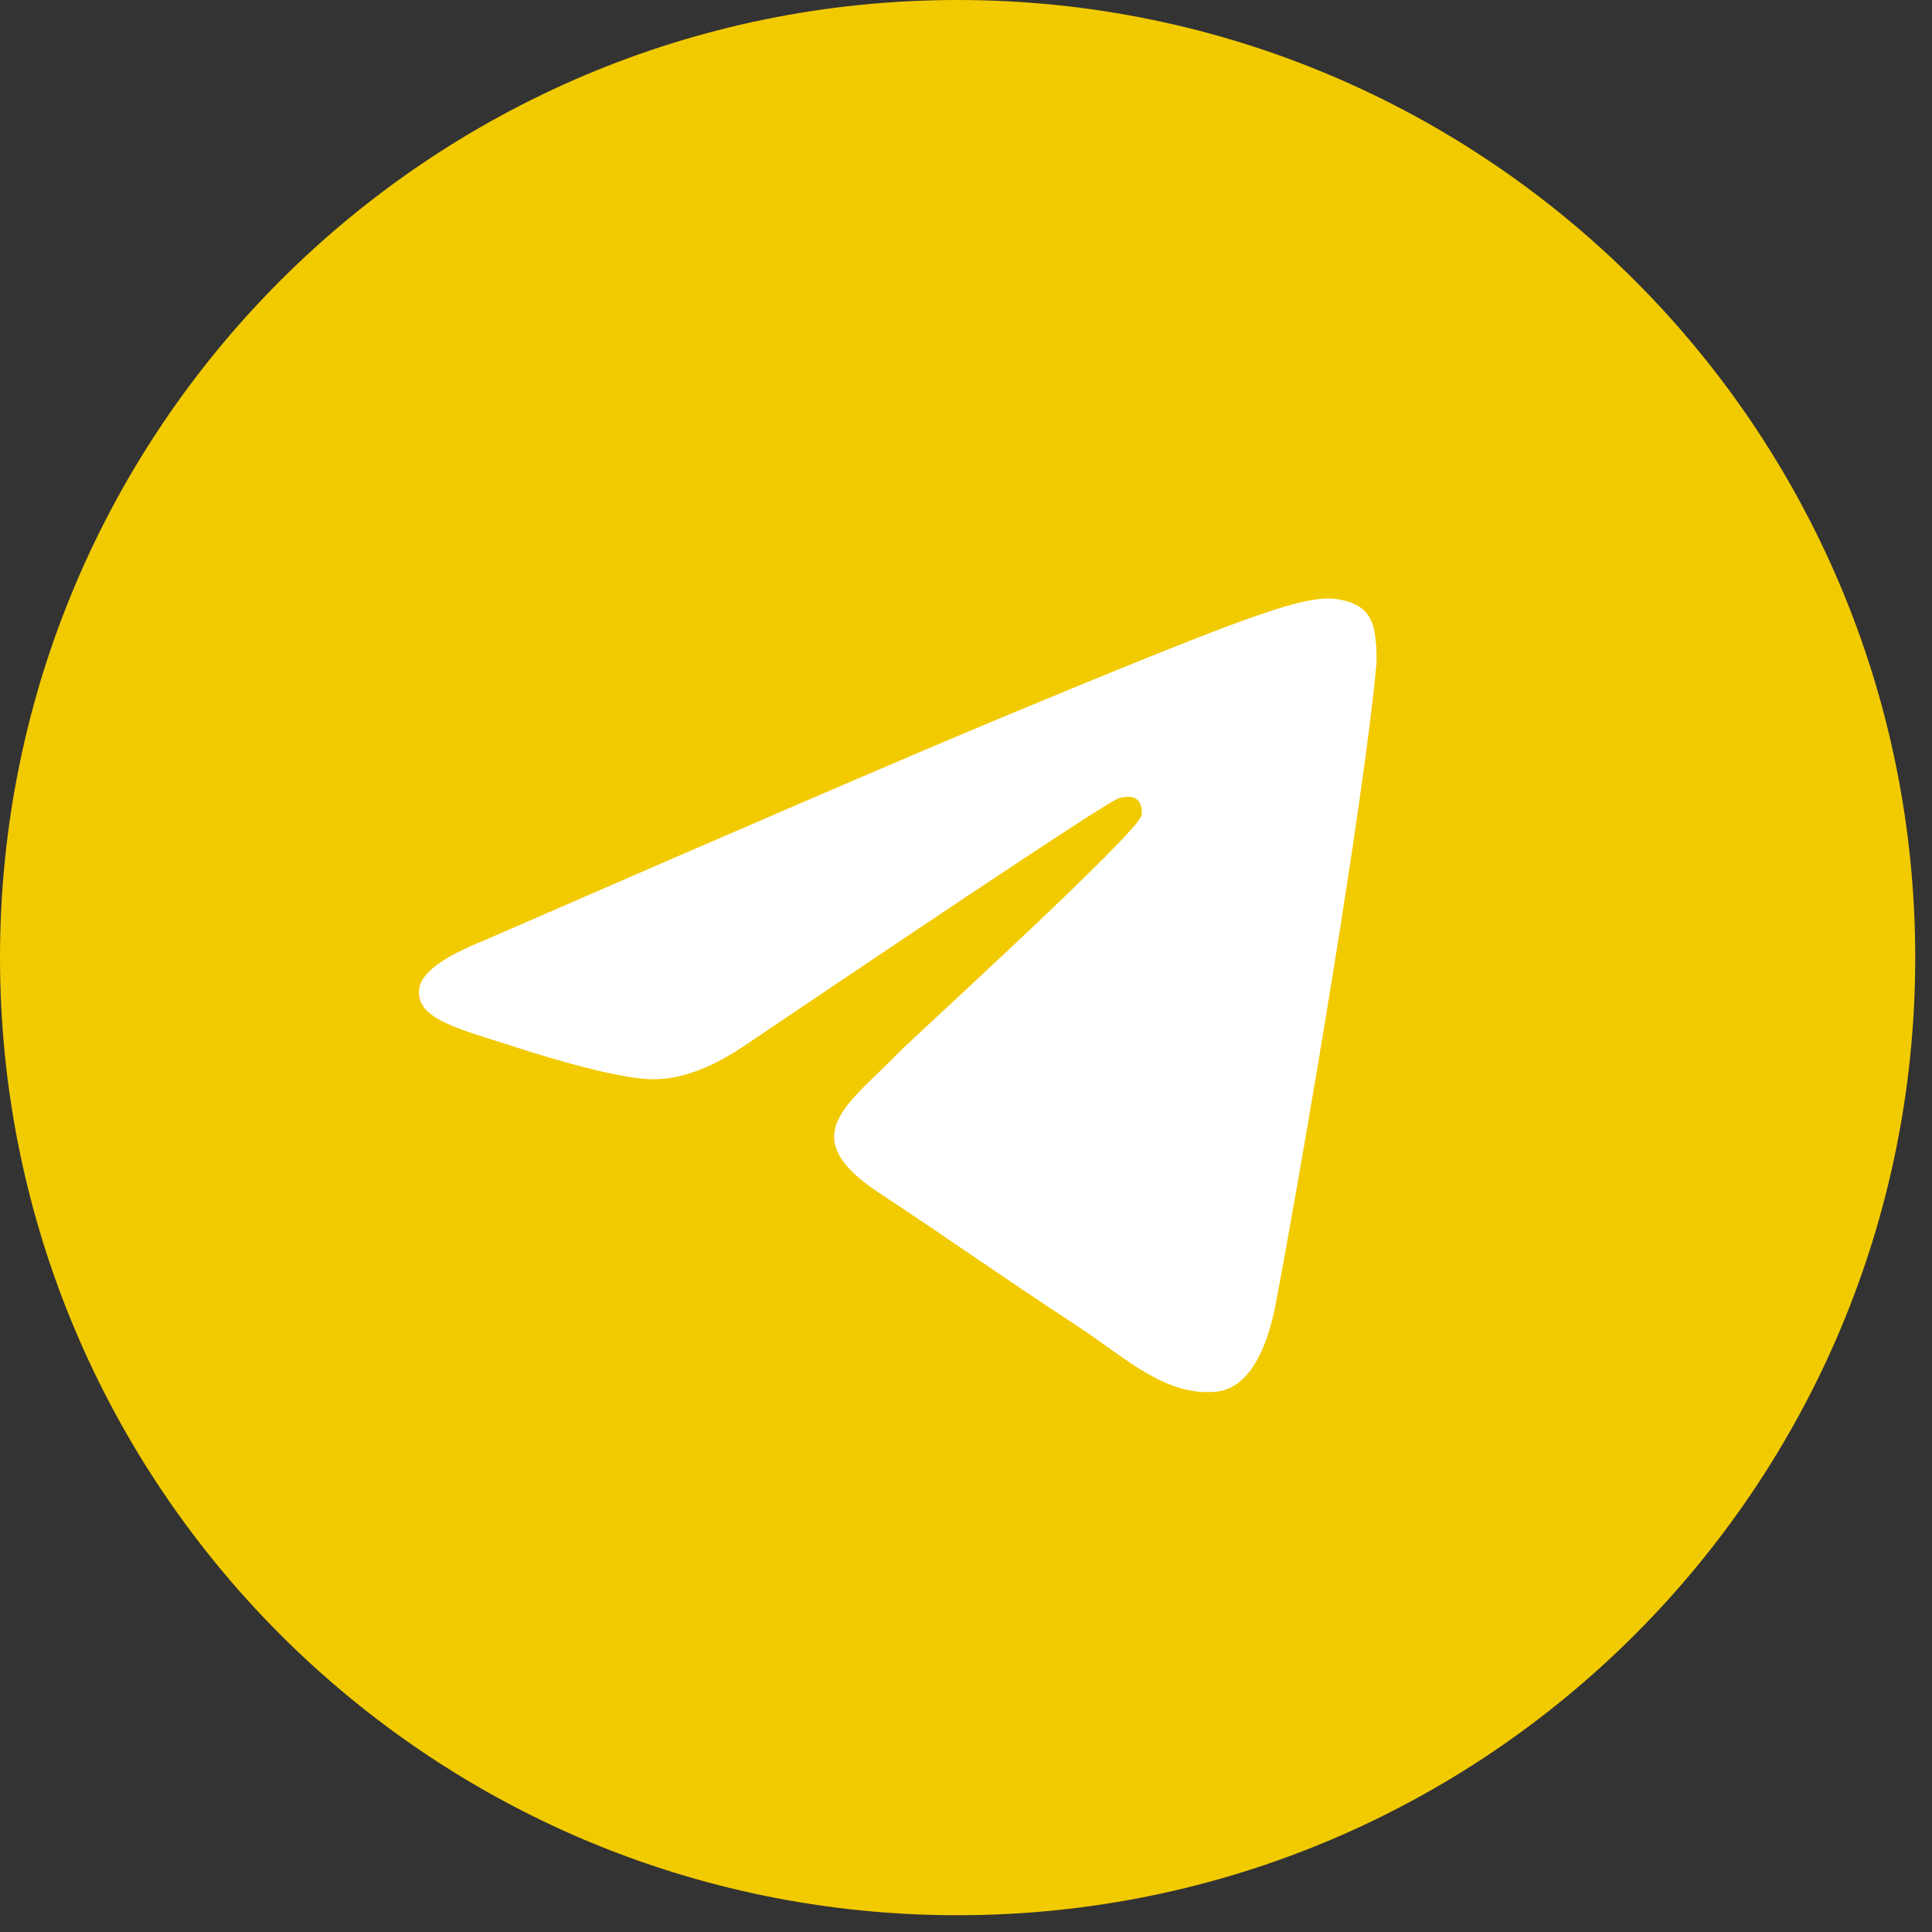 <?xml version="1.0" encoding="UTF-8"?> <svg xmlns="http://www.w3.org/2000/svg" width="31" height="31" viewBox="0 0 31 31" fill="none"><rect x="0" y="0" width="31" height="31" fill="#333333" stroke="none"/><path d="M0 15.365C0 23.852 6.879 30.731 15.365 30.731C23.852 30.731 30.731 23.852 30.731 15.365C30.731 6.879 23.852 0 15.365 0C6.879 0 0 6.879 0 15.365Z" fill="#F2CA00"></path><path d="M7.779 15.085C11.903 13.288 14.654 12.104 16.03 11.531C19.959 9.897 20.776 9.613 21.308 9.603C21.425 9.602 21.686 9.631 21.856 9.768C21.999 9.884 22.038 10.041 22.057 10.151C22.076 10.261 22.1 10.512 22.081 10.708C21.868 12.945 20.947 18.375 20.478 20.88C20.28 21.941 19.889 22.296 19.511 22.331C18.689 22.407 18.066 21.788 17.27 21.266C16.024 20.45 15.321 19.942 14.112 19.145C12.715 18.225 13.621 17.719 14.417 16.892C14.625 16.676 18.245 13.383 18.316 13.084C18.324 13.047 18.332 12.907 18.25 12.834C18.167 12.76 18.045 12.786 17.957 12.806C17.832 12.834 15.842 14.149 11.989 16.75C11.424 17.138 10.913 17.327 10.454 17.317C9.949 17.306 8.977 17.031 8.255 16.796C7.369 16.508 6.665 16.356 6.726 15.867C6.758 15.612 7.109 15.352 7.779 15.085Z" fill="white"></path></svg> 